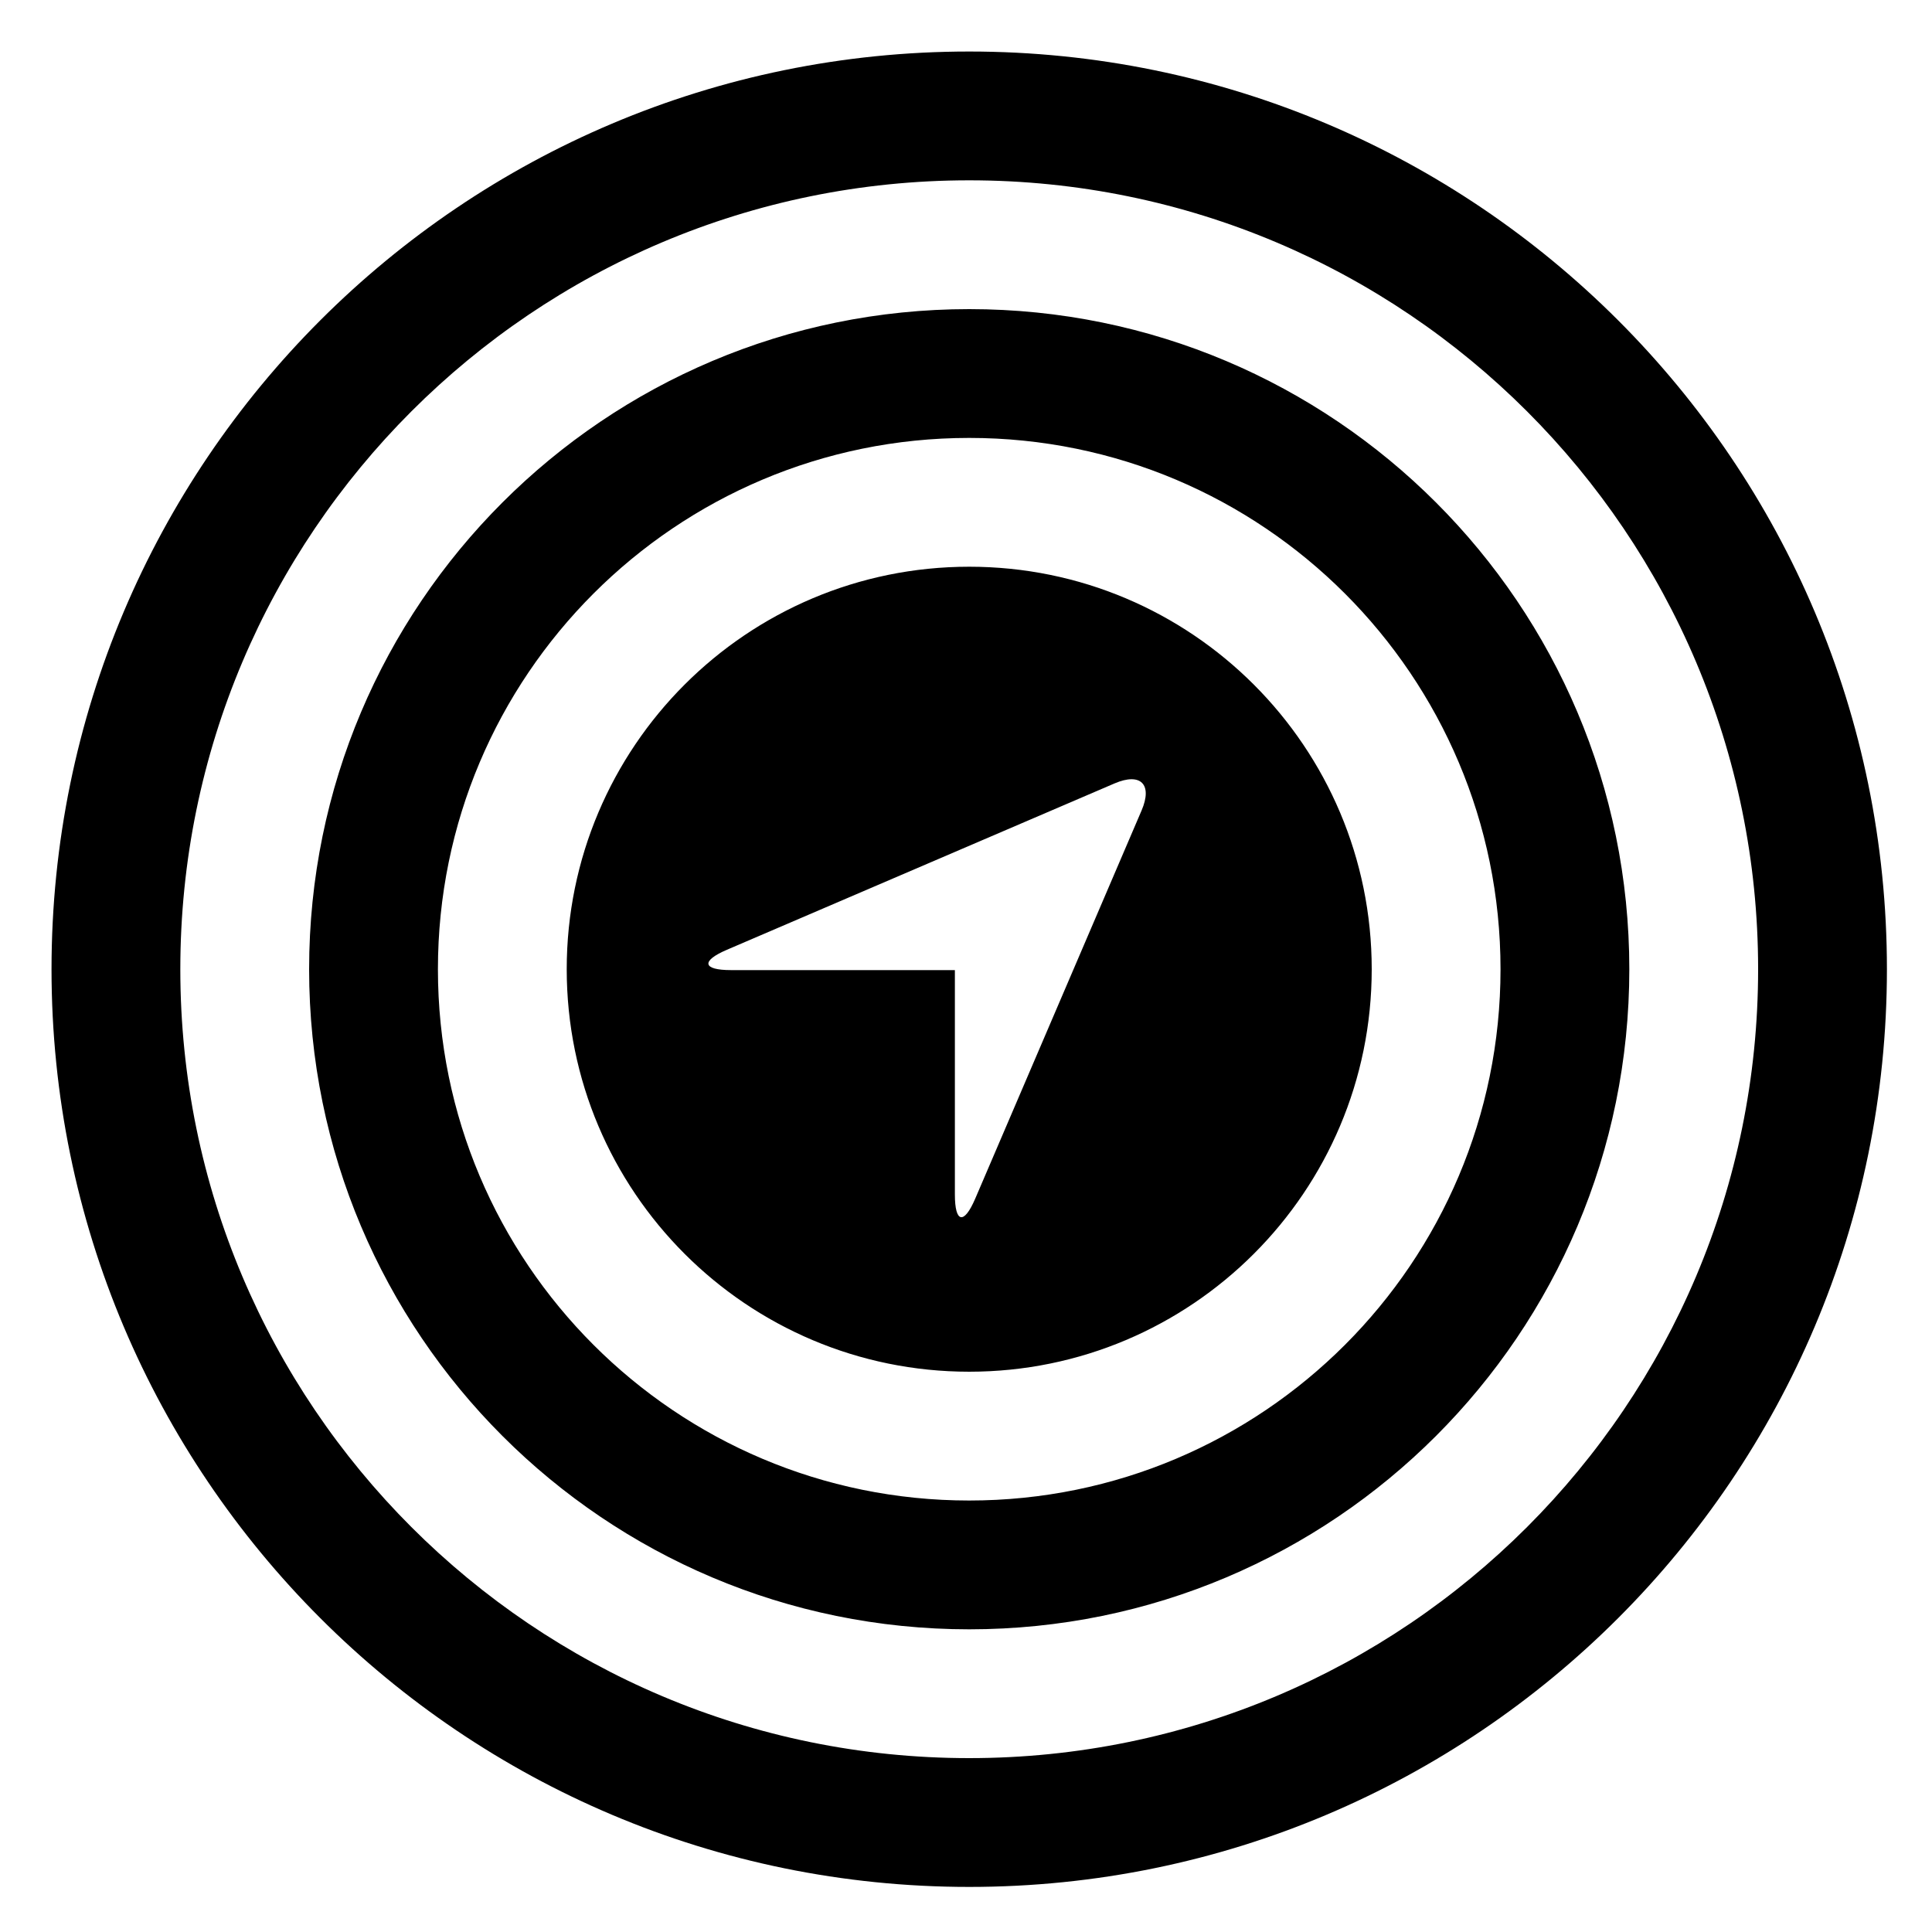 <svg width="300" height="300" xmlns="http://www.w3.org/2000/svg"><path d="M150.5 293C71.8 293 8 229.2 8 150.5S71.8 8 150.5 8 293 71.8 293 150.5 229.2 293 150.5 293zm0-20c67.655 0 122.5-54.845 122.5-122.5S218.155 28 150.5 28 28 82.845 28 150.5 82.845 273 150.5 273zm0-20C93.89 253 48 207.11 48 150.5S93.89 48 150.5 48 253 93.89 253 150.5 207.11 253 150.5 253zm0-20c45.563 0 82.5-36.937 82.5-82.5S196.063 68 150.5 68 68 104.937 68 150.5s36.937 82.5 82.5 82.5zm0-20c-34.518 0-62.5-27.982-62.5-62.5S115.982 88 150.5 88s62.5 27.982 62.5 62.5-27.982 62.5-62.5 62.5zm26.762-87.143c1.742-4.066-.136-5.95-4.197-4.207l-60.195 25.832c-4.06 1.743-3.78 3.156.64 3.156h34.764v34.858c0 4.418 1.412 4.704 3.155.636l25.833-60.275z" fill="#000" fill-rule="evenodd"/></svg>